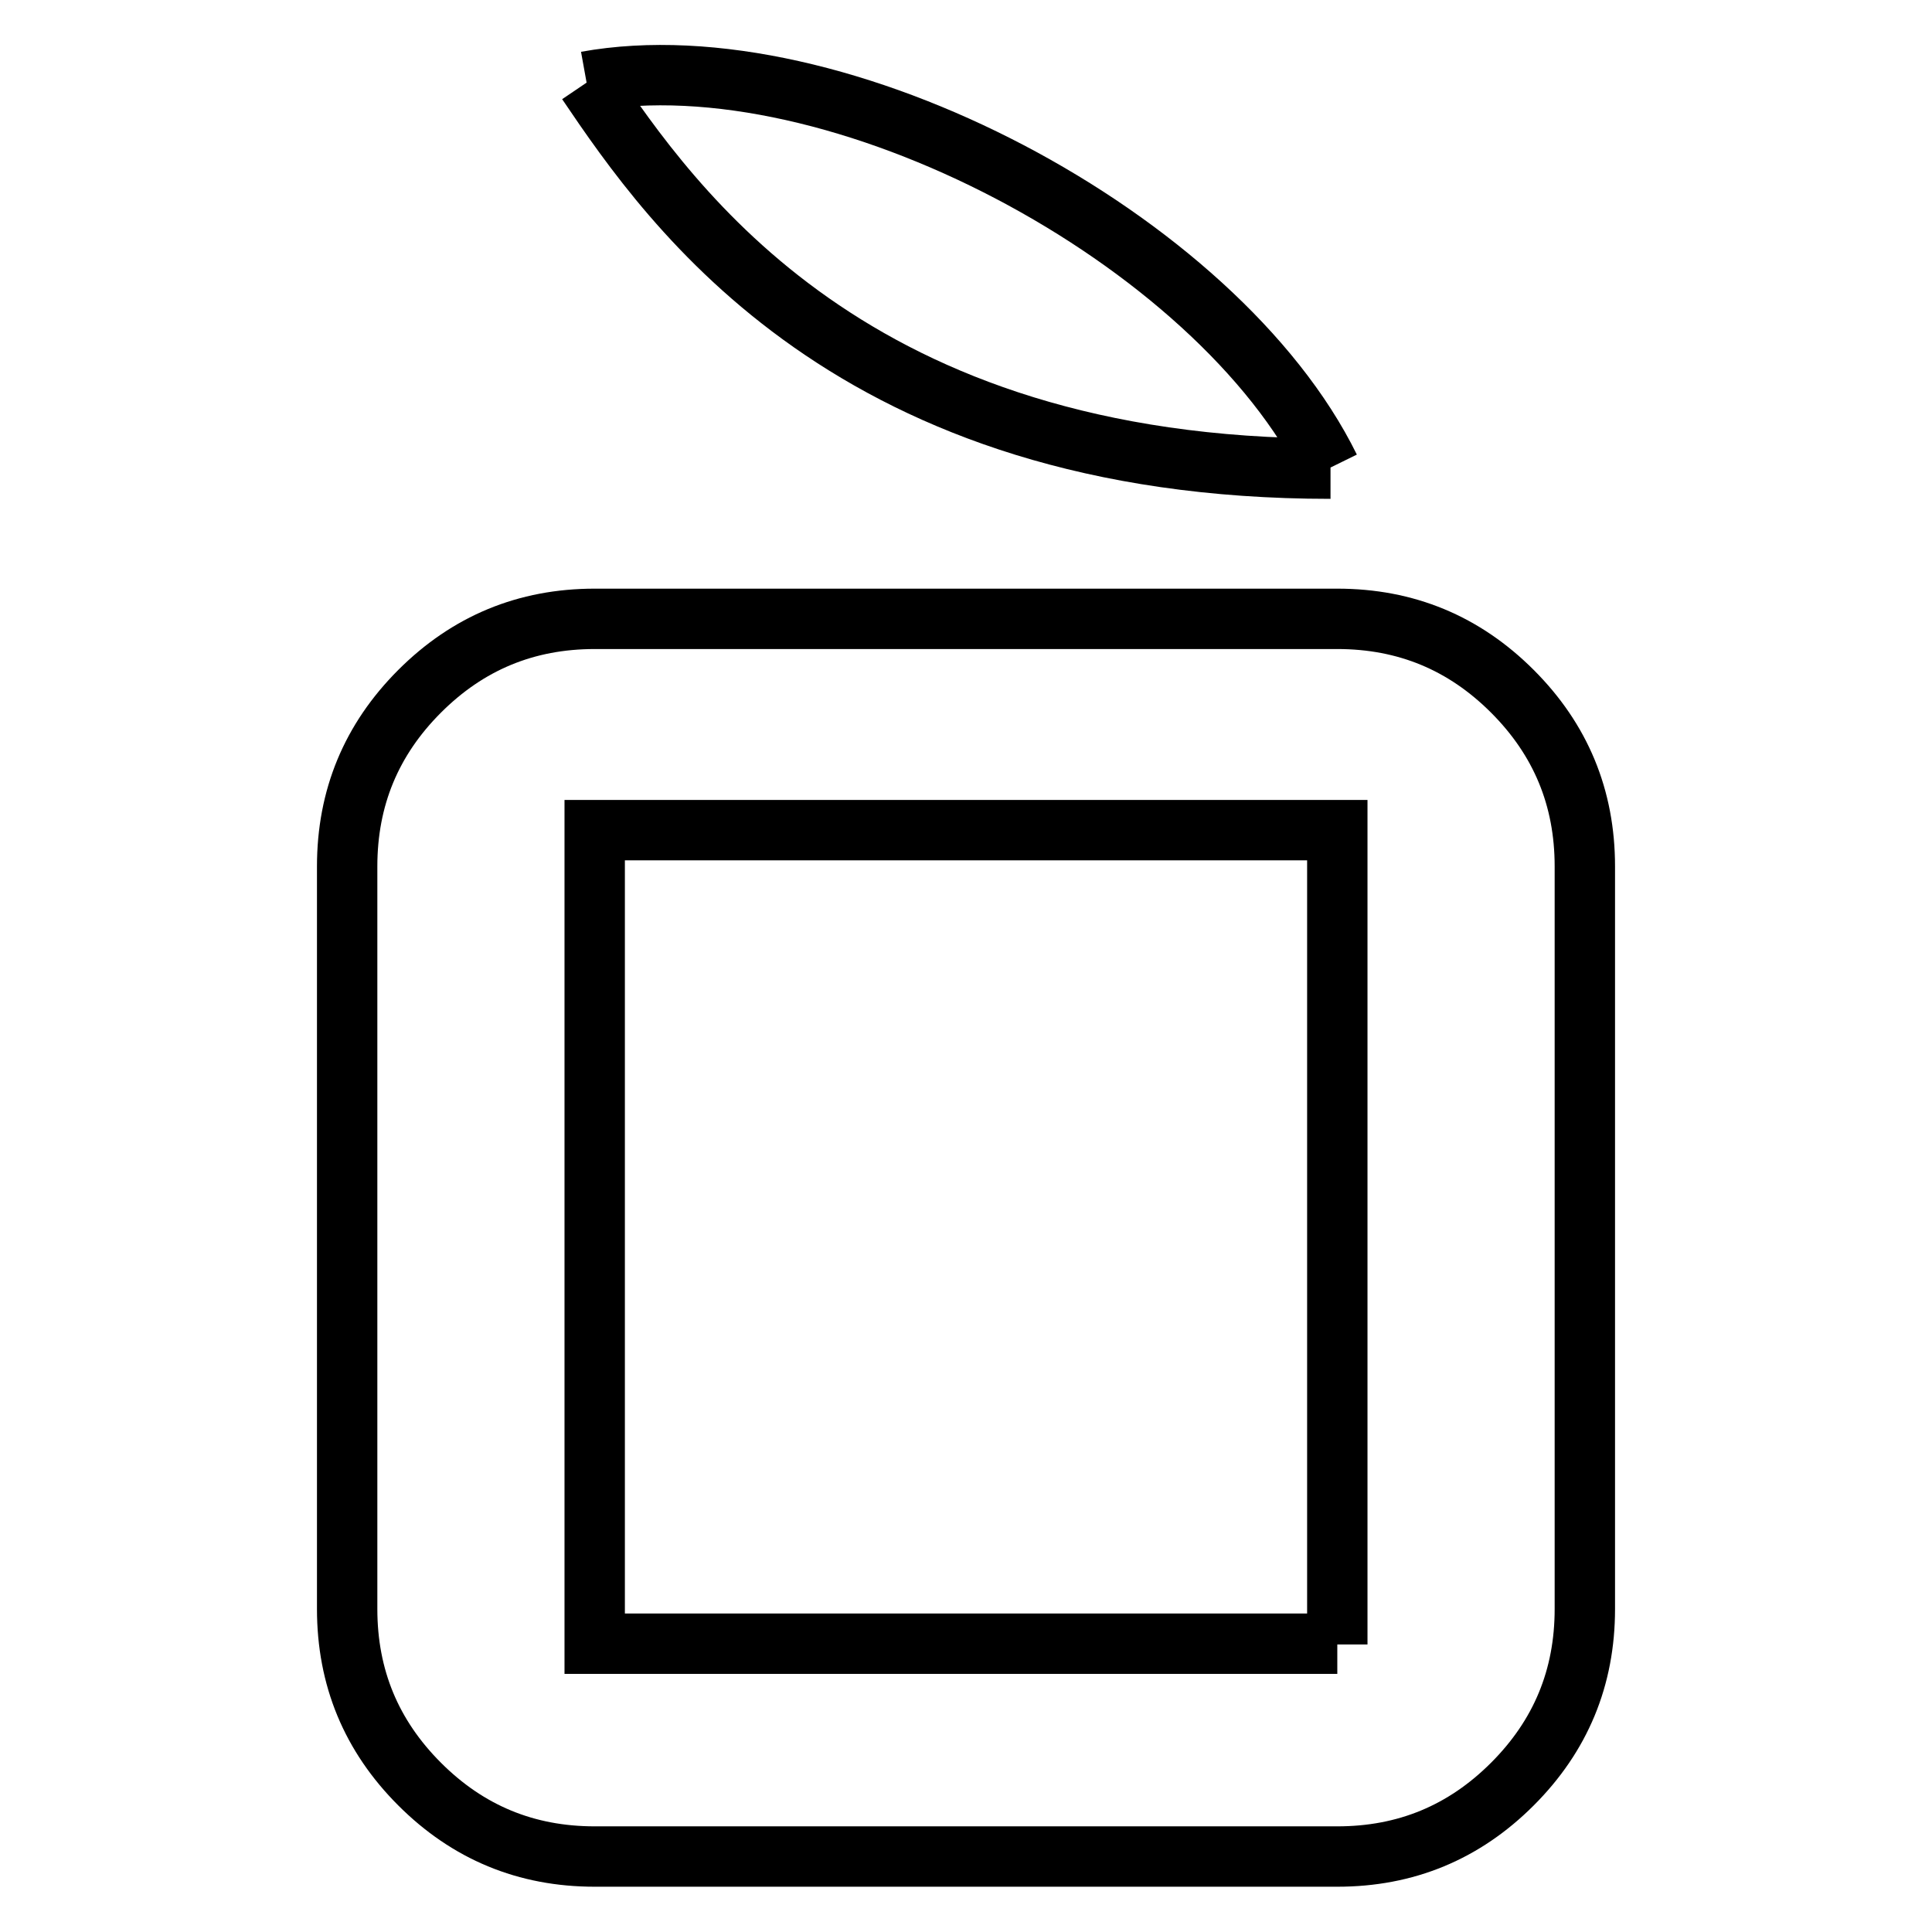 <?xml version="1.0" encoding="utf-8"?>
<!-- Svg Vector Icons : http://www.onlinewebfonts.com/icon -->
<!DOCTYPE svg PUBLIC "-//W3C//DTD SVG 1.1//EN" "http://www.w3.org/Graphics/SVG/1.1/DTD/svg11.dtd">
<svg version="1.1" xmlns="http://www.w3.org/2000/svg" xmlns:xlink="http://www.w3.org/1999/xlink" x="0px" y="0px" viewBox="0 0 256 256" enable-background="new 0 0 256 256" xml:space="preserve">
<g><g><path stroke-width="8" fill-opacity="0" stroke="#000000"  d="M176.3,62.1c-63.4,0-87.2-34.5-98.5-51.2 M77.7,10.8c33.2-6,83.6,20.9,98.5,51.2"/><path stroke-width="8" fill-opacity="0" stroke="#000000"  d="M210,213.2c0,9.1-3.2,16.8-9.6,23.2s-14.1,9.6-23.2,9.6H78.8c-9.1,0-16.8-3.2-23.2-9.6S46,222.3,46,213.2v-98.4c0-9.1,3.2-16.8,9.6-23.2c6.4-6.4,14.1-9.6,23.2-9.6h98.4c9.1,0,16.8,3.2,23.2,9.6c6.4,6.4,9.6,14.1,9.6,23.2L210,213.2L210,213.2z M177.2,217.9V110H78.8v107.8H177.2L177.2,217.9z"/></g></g>
</svg>